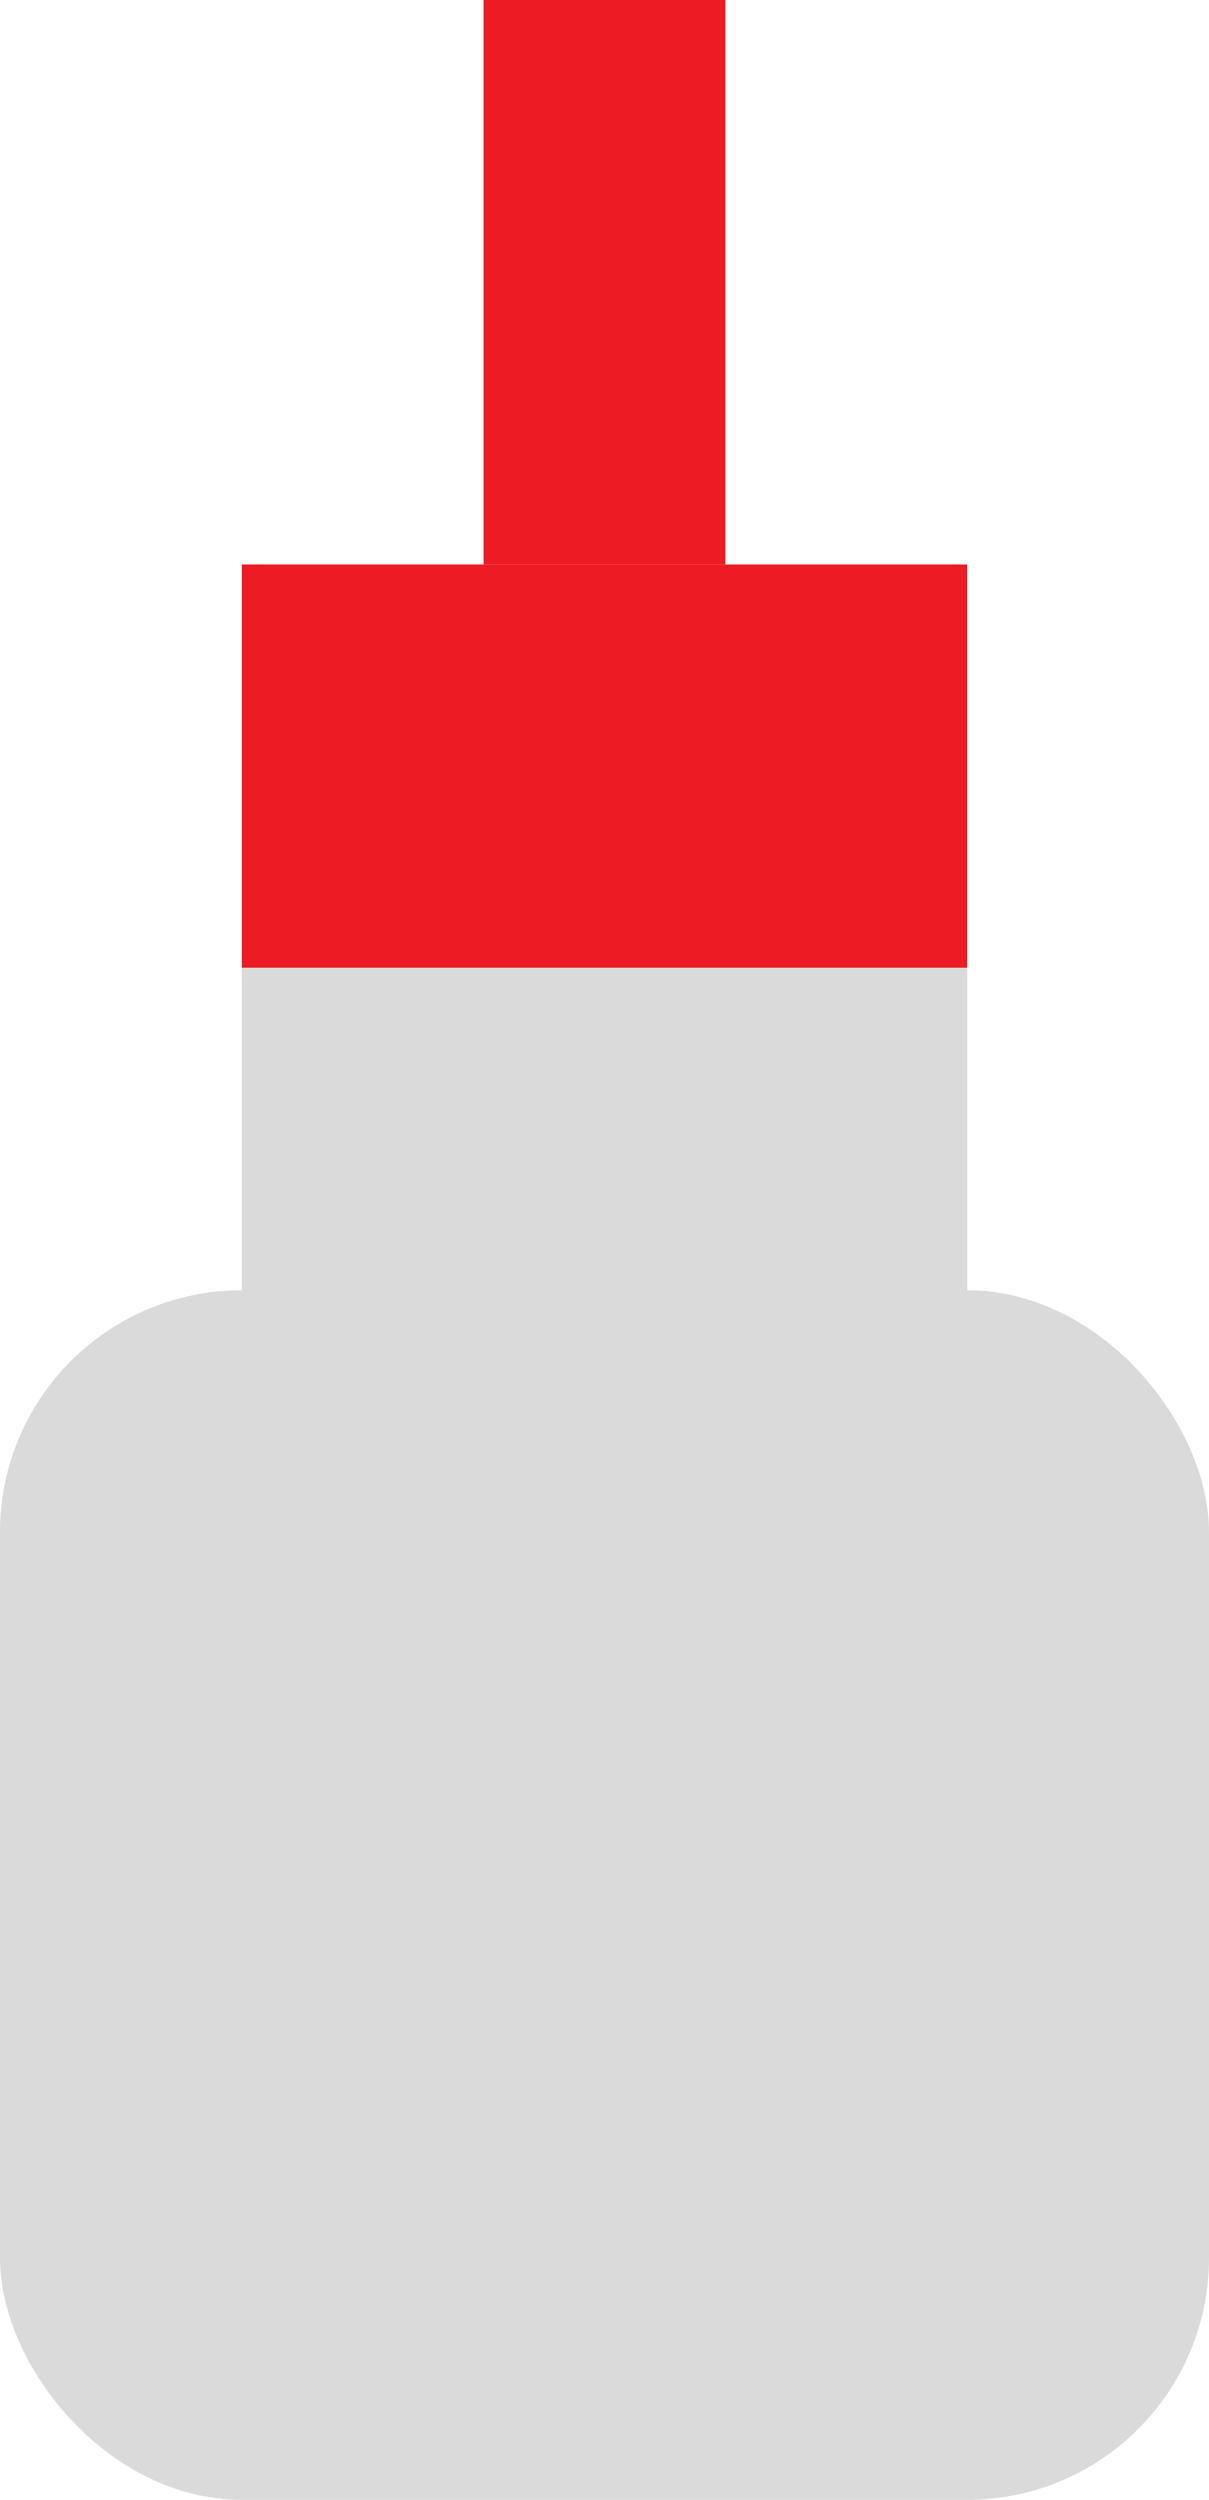 <svg width="15" height="31" viewBox="0 0 15 31" fill="none" xmlns="http://www.w3.org/2000/svg">
<rect y="16" width="15" height="15" rx="3" fill="#DADADA"/>
<rect x="3" y="7" width="9" height="6" fill="#ED1C24"/>
<rect x="6" width="3" height="7" fill="#ED1C24"/>
<rect x="3" y="12" width="9" height="6" fill="#DADADA"/>
</svg>

